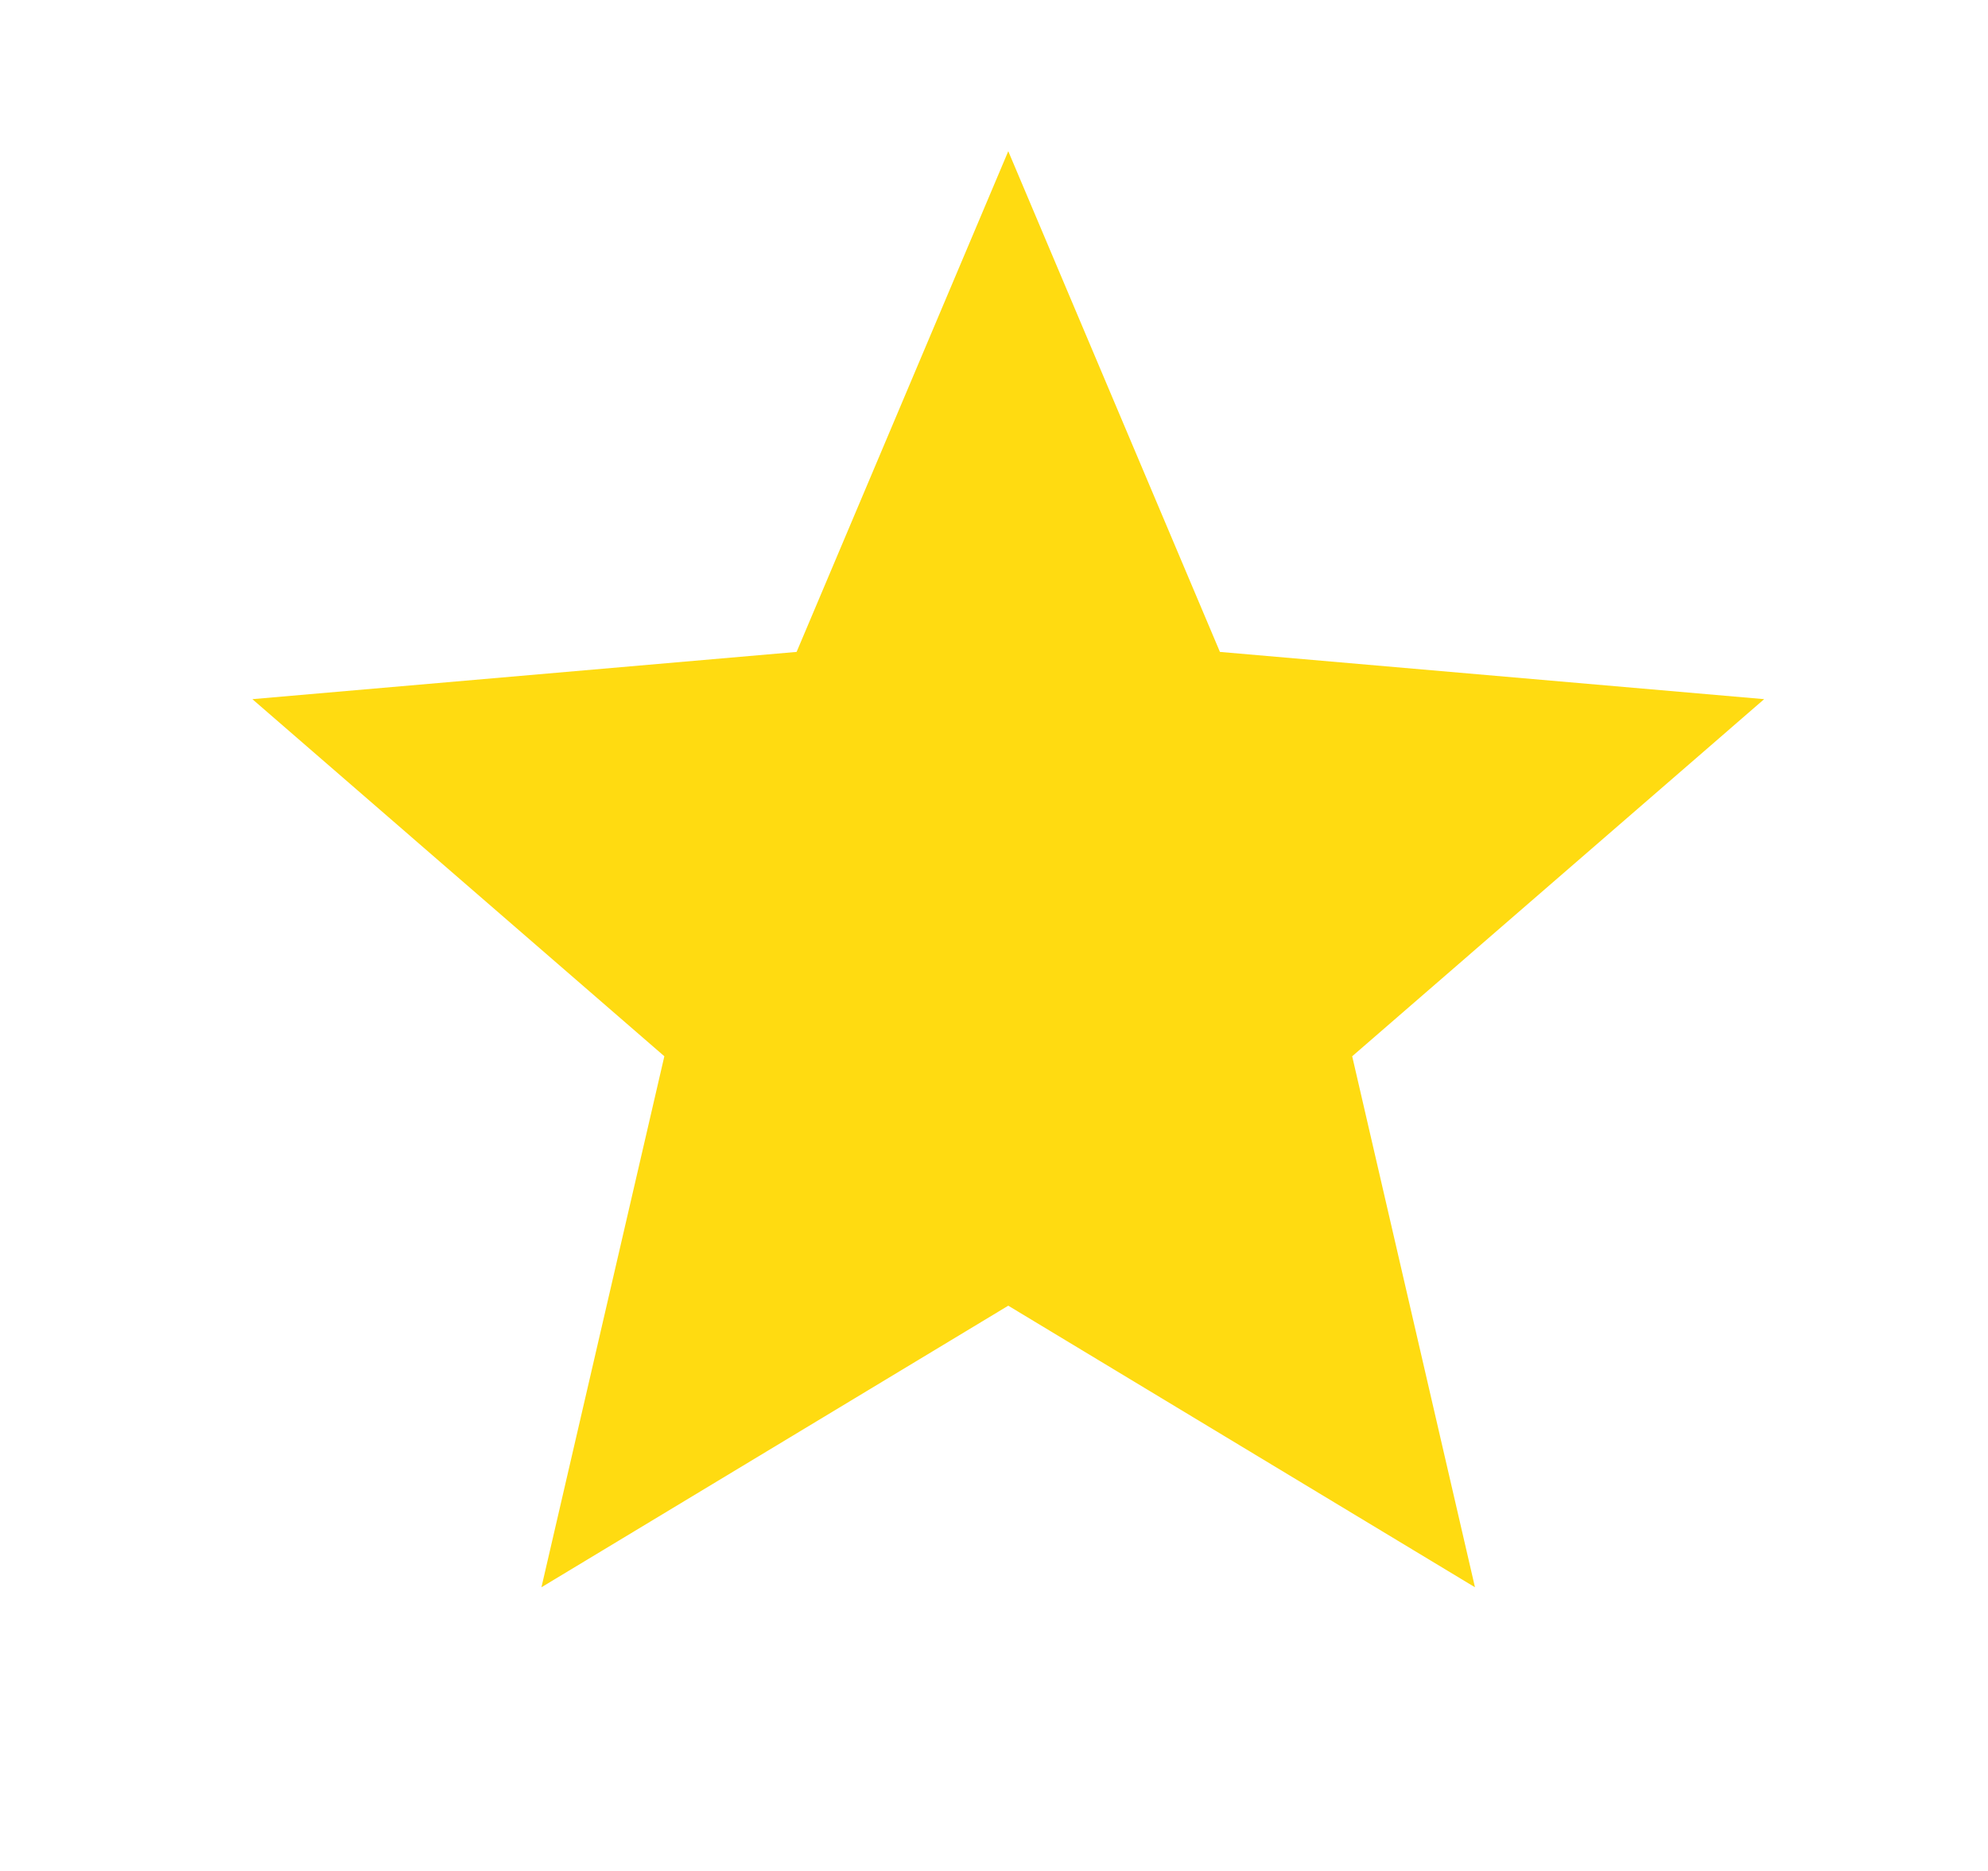 <svg width="17" height="16" viewBox="0 0 17 16" fill="none" xmlns="http://www.w3.org/2000/svg">
<path d="M4.63 13.574L5.681 9.033L2.158 5.979L6.812 5.575L8.622 1.293L10.432 5.575L15.086 5.979L11.563 9.033L12.613 13.574L8.622 11.166L4.63 13.574Z" fill="#FFDB11"/>
</svg>
